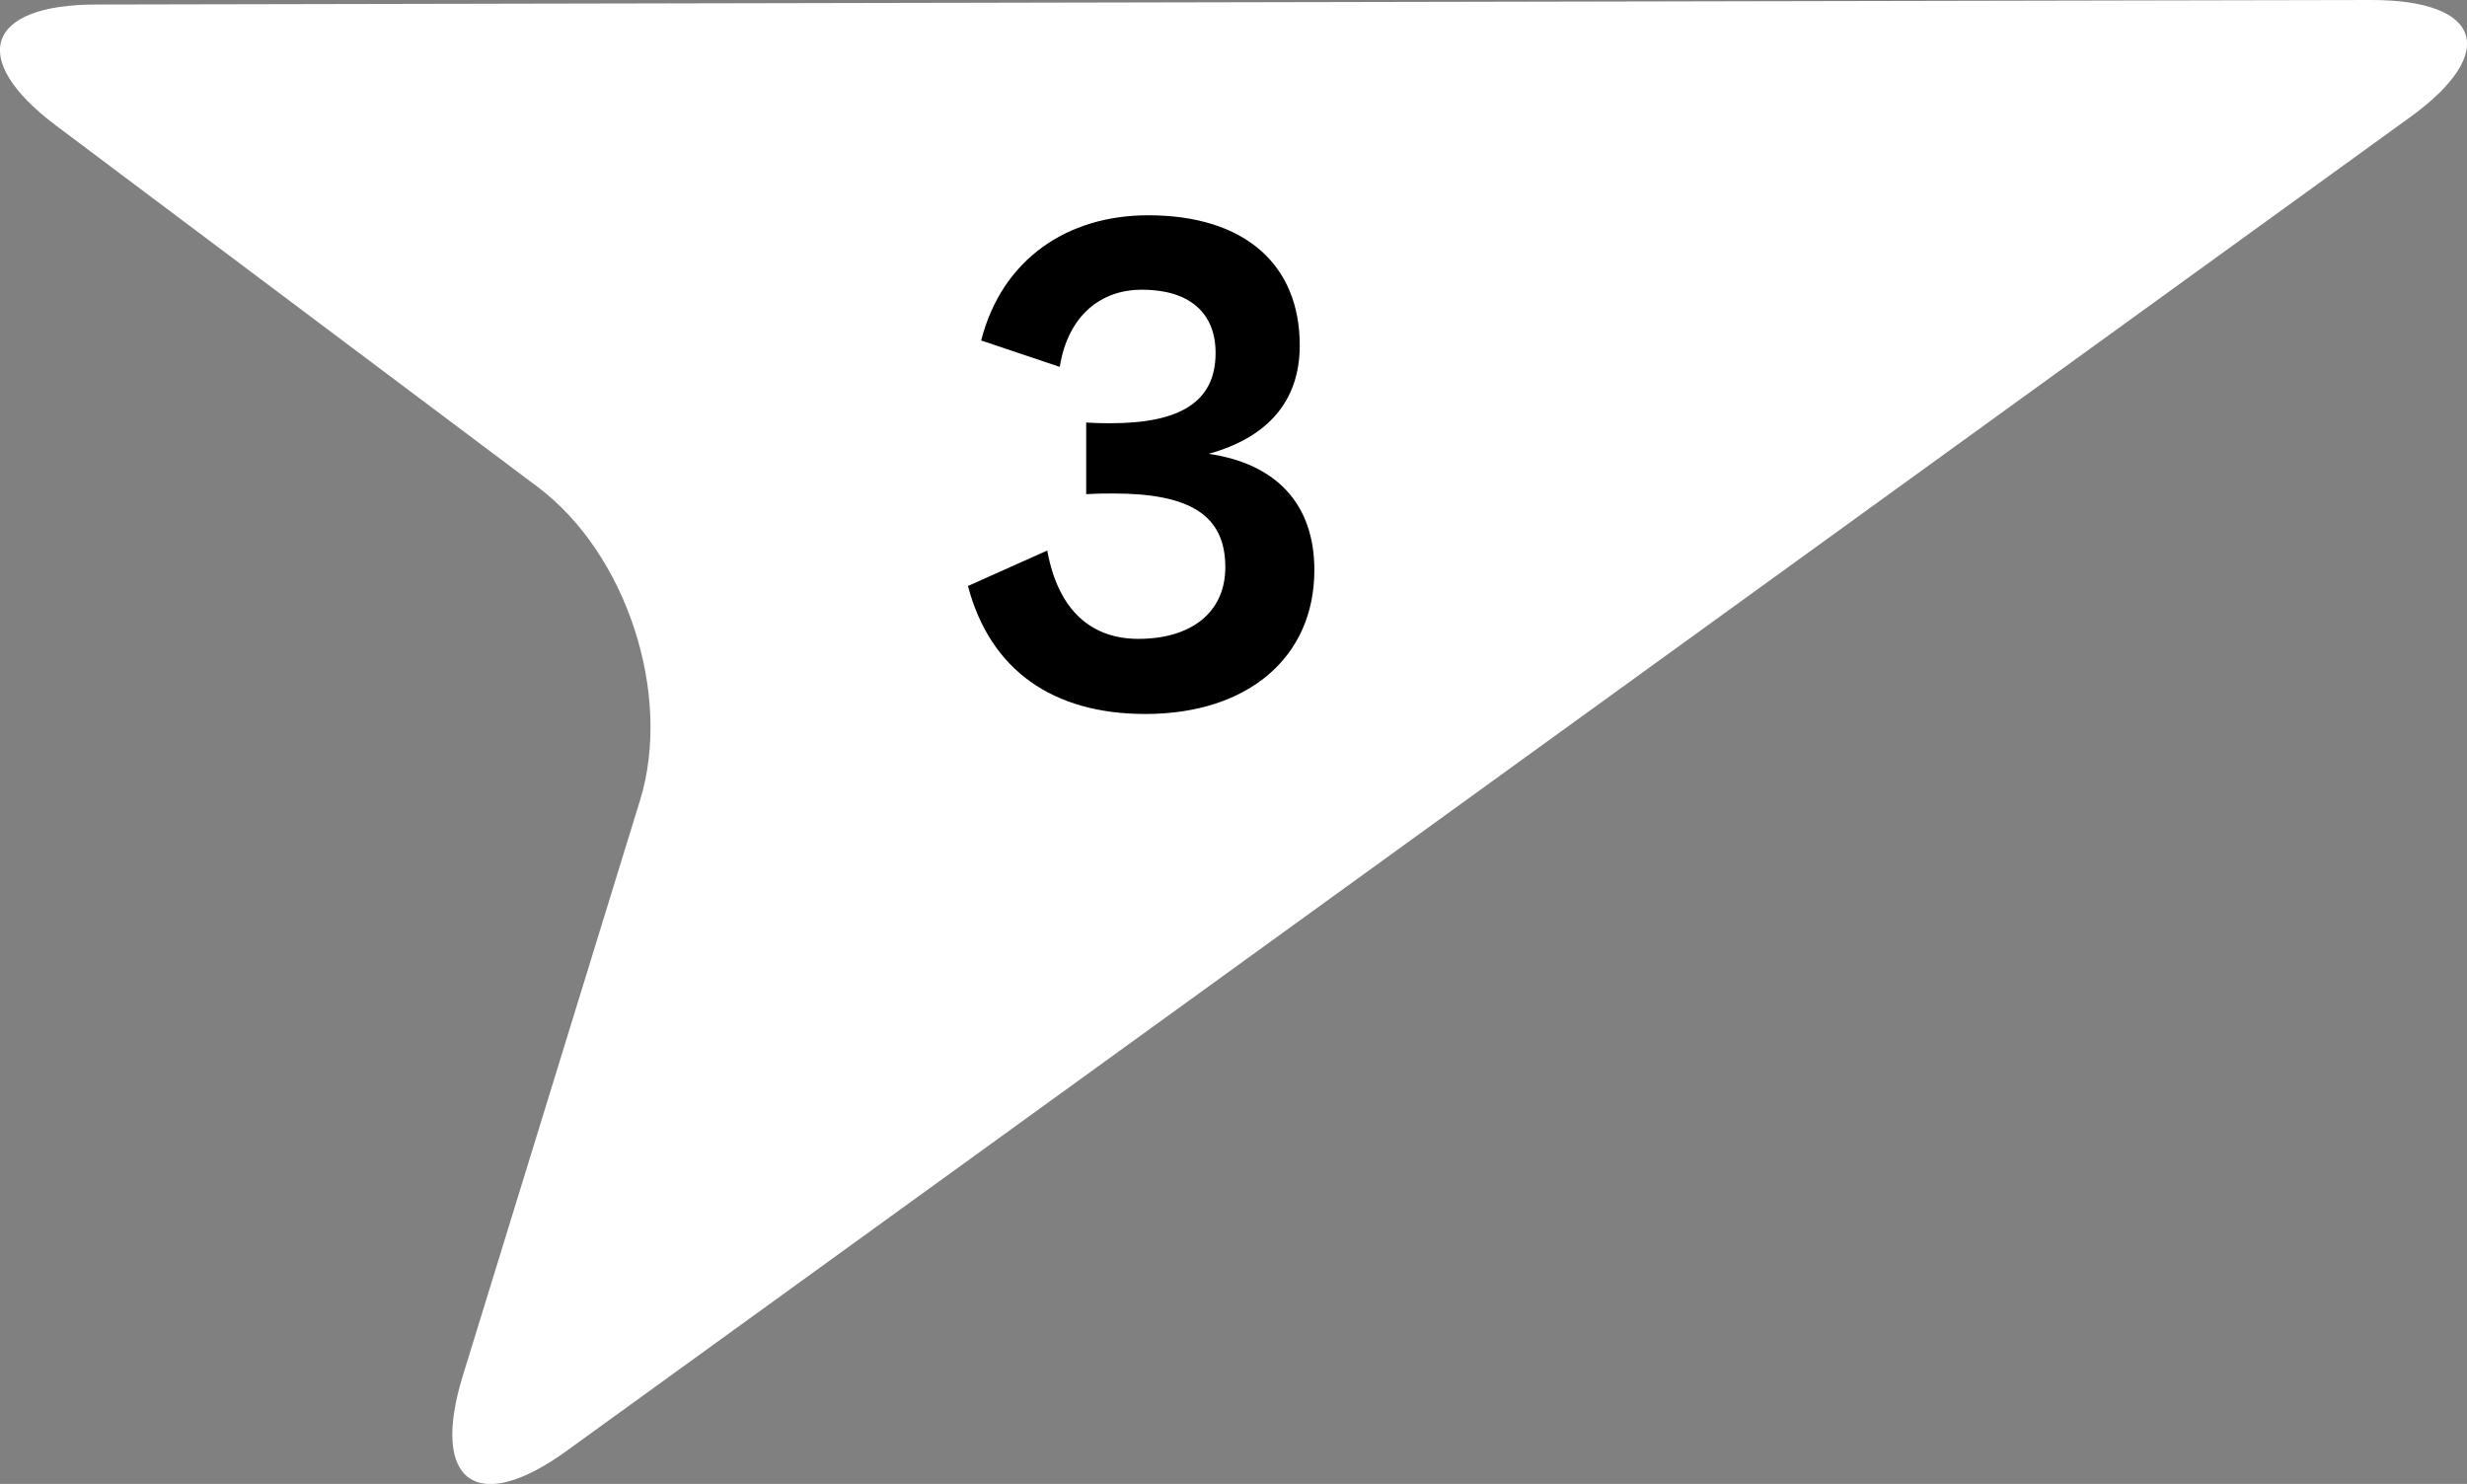 <?xml version="1.0" encoding="UTF-8"?>
<svg id="_レイヤー_2" data-name="レイヤー 2" xmlns="http://www.w3.org/2000/svg" viewBox="0 0 70.93 42.67">
  <rect x="0" y="0" width="70.93" height="42.67" fill="#808080" stroke="none"/>
  <defs>
    <style>
      .cls-1 {
        fill: #fff;
      }
    </style>
  </defs>
  <g id="_レイヤー_1-2" data-name="レイヤー 1">
    <g>
      <path class="cls-1" d="M1.61,3.61C-.93,1.7-.41.13,2.77.13L68.18,0c3.18,0,3.68,1.52,1.1,3.38L16.29,41.72c-2.58,1.87-3.92.9-2.99-2.14l5.1-16.56c.94-3.04-.38-7.09-2.93-9.01L1.61,3.61Z"/>
      <path d="M31.23,12.15c.34.02.58.02.7.02,1.98,0,3.02-.6,3.02-2.02,0-1.18-.78-1.82-2.12-1.82-1.16,0-2.12.72-2.36,2.22l-2.26-.76c.6-2.34,2.48-3.6,4.8-3.6,2.78,0,4.36,1.42,4.36,3.74,0,1.64-.96,2.66-2.62,3.12,1.94.28,3.04,1.44,3.04,3.34,0,2.52-1.92,4.14-4.86,4.14-2.66,0-4.46-1.26-5.1-3.68l2.28-1.02c.32,1.76,1.3,2.54,2.62,2.54,1.52,0,2.5-.76,2.5-2.06,0-1.5-1.02-2.12-3.22-2.12-.24,0-.44,0-.78.02v-2.06Z"/>
    </g>
  </g>
</svg>